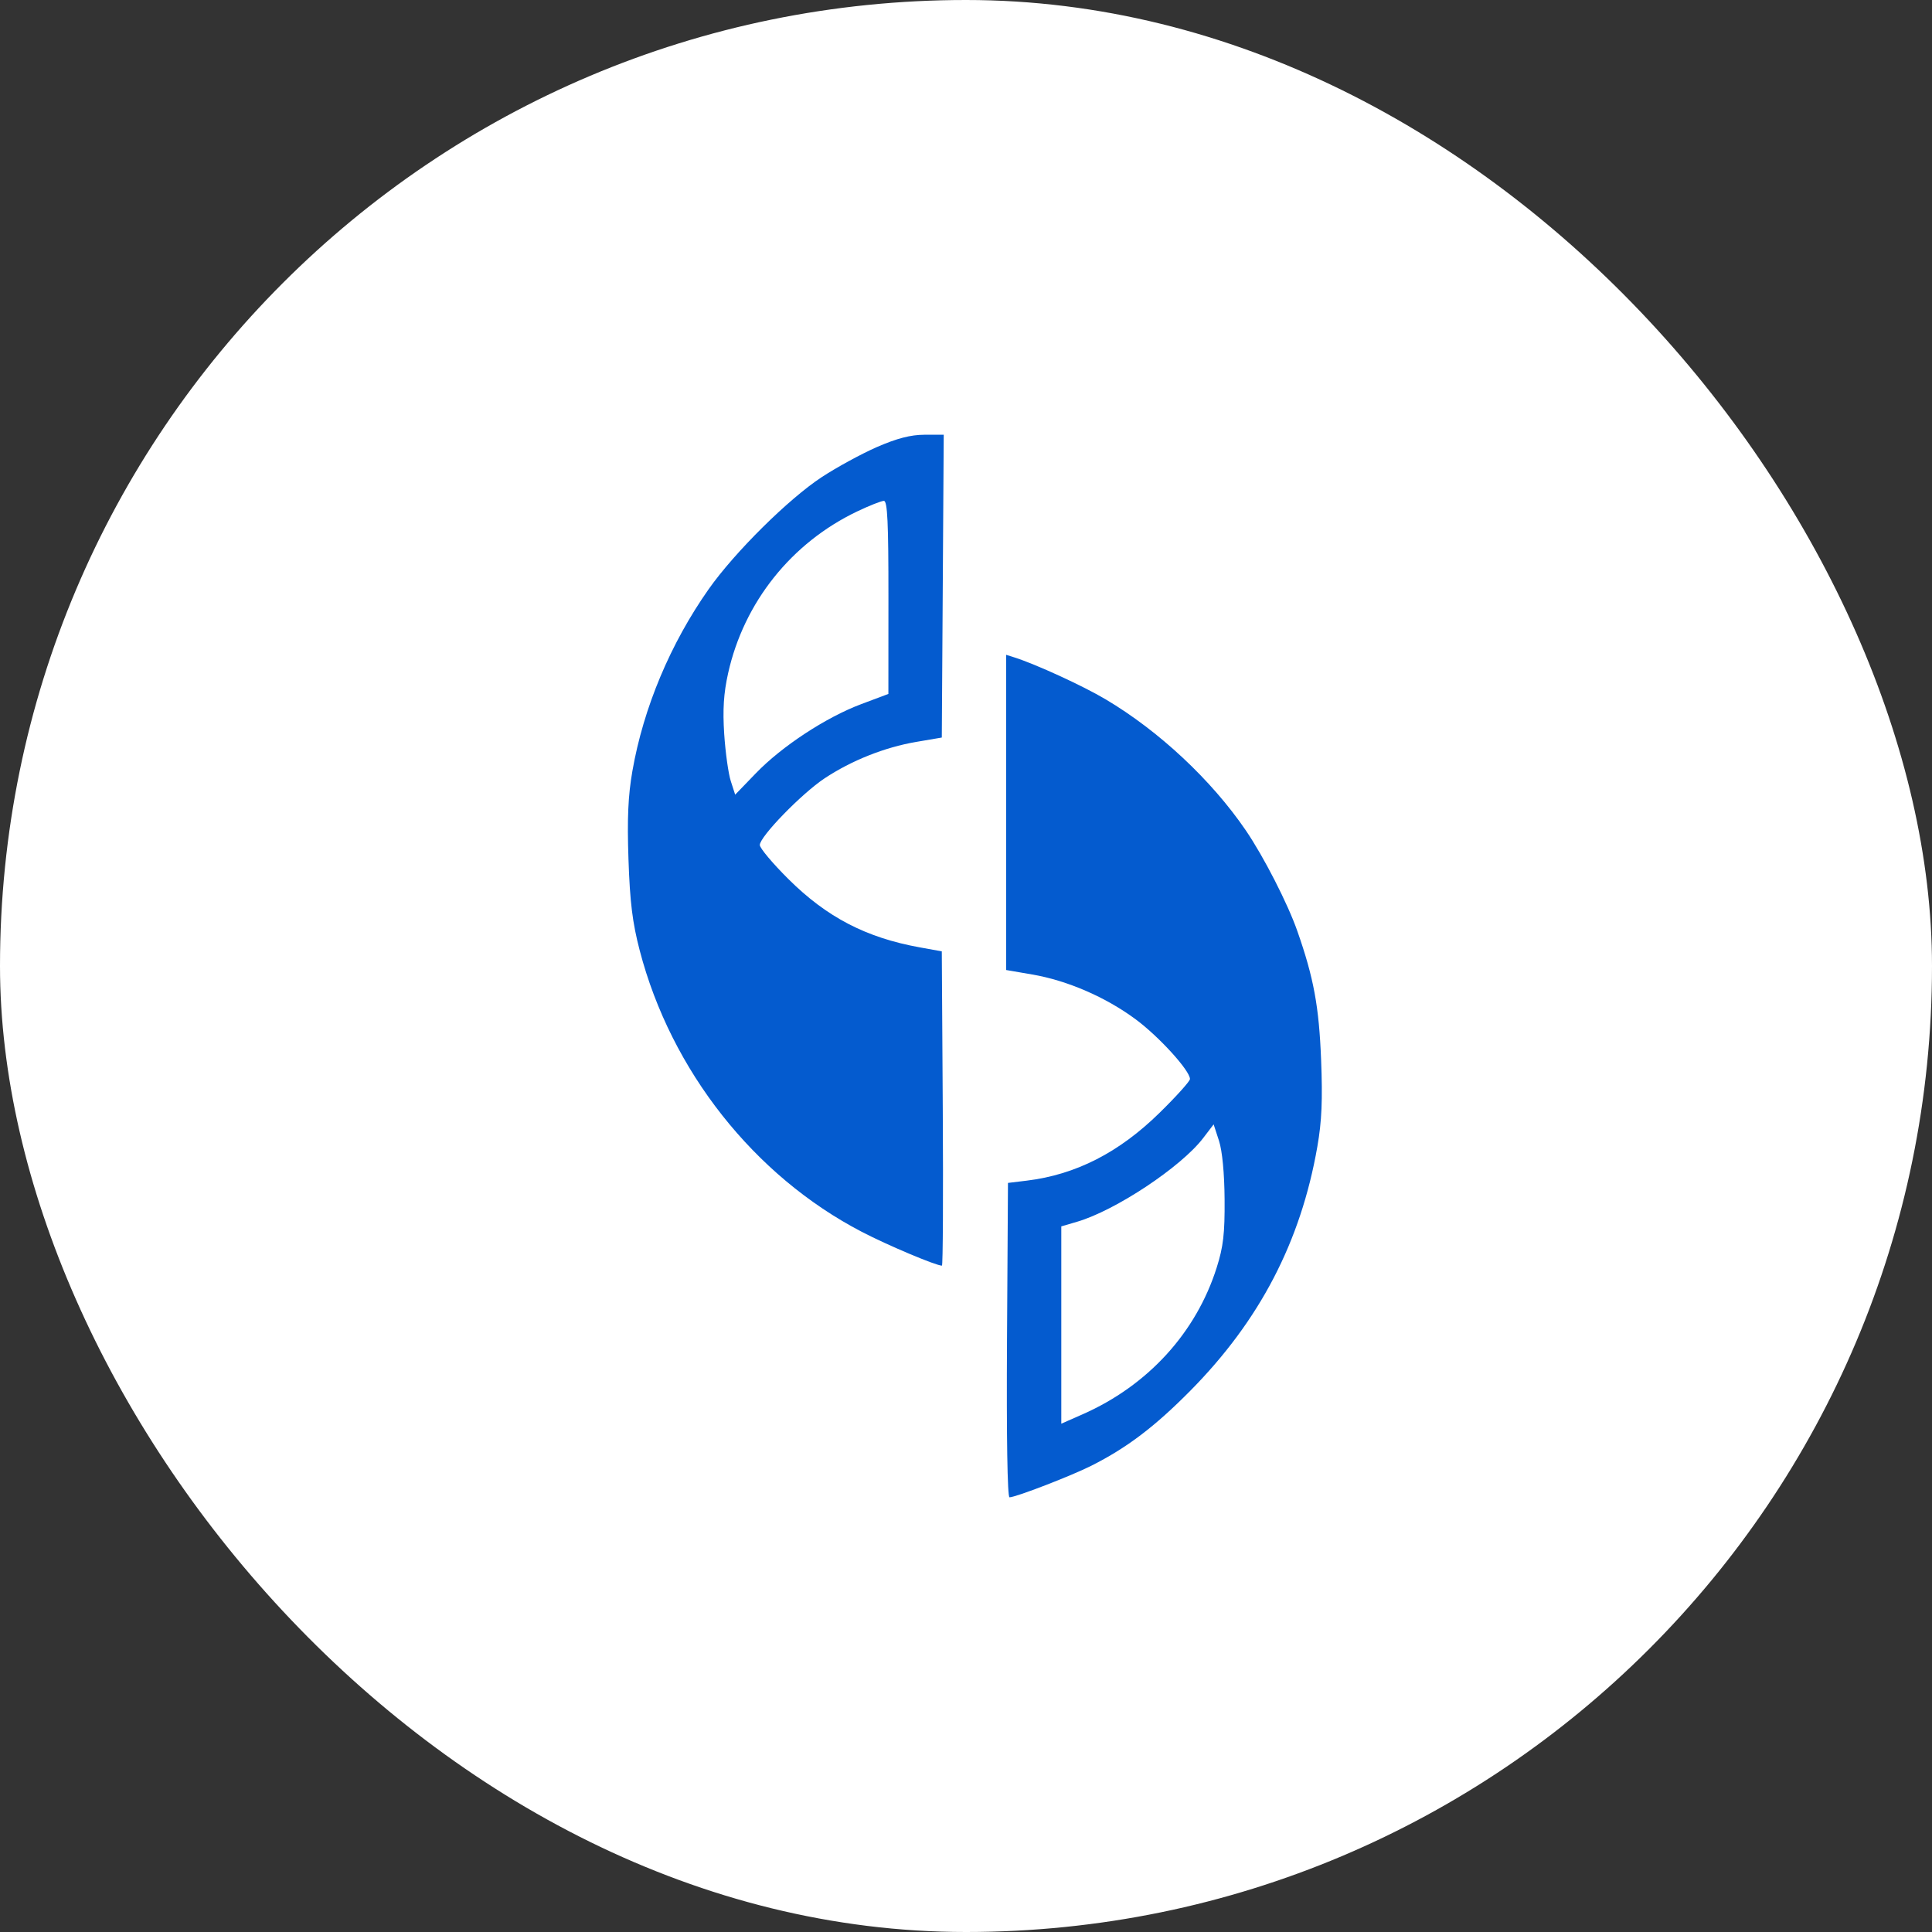 <svg width="40" height="40" viewBox="0 0 40 40" fill="none" xmlns="http://www.w3.org/2000/svg">
<rect x="0" y="0" width="40" height="40" fill="#333333" stroke="none"/>
<rect width="40" height="40" rx="20" fill="white"/>
<path fill-rule="evenodd" clip-rule="evenodd" d="M18.157 9.255C17.837 9.395 17.323 9.675 17.015 9.877C16.326 10.329 15.212 11.432 14.673 12.197C13.881 13.321 13.321 14.655 13.093 15.964C13.004 16.472 12.983 16.948 13.012 17.792C13.042 18.679 13.094 19.101 13.245 19.68C13.894 22.166 15.614 24.345 17.843 25.504C18.371 25.779 19.378 26.204 19.502 26.204C19.522 26.204 19.53 24.74 19.519 22.95L19.499 19.697L19.042 19.614C17.93 19.413 17.116 18.989 16.321 18.198C15.996 17.875 15.731 17.559 15.731 17.495C15.731 17.321 16.596 16.431 17.073 16.114C17.63 15.745 18.316 15.472 18.966 15.361L19.499 15.27L19.519 12.135L19.539 9L19.138 9.001C18.853 9.002 18.571 9.075 18.157 9.255ZM18.394 12.368L18.393 14.367L17.831 14.578C17.102 14.851 16.186 15.452 15.648 16.011L15.221 16.453L15.13 16.171C15.08 16.016 15.019 15.578 14.994 15.198C14.961 14.691 14.982 14.354 15.075 13.938C15.402 12.47 16.385 11.238 17.748 10.588C17.999 10.468 18.248 10.37 18.3 10.37C18.374 10.37 18.395 10.82 18.394 12.368ZM20.831 16.82V20.083L21.372 20.176C22.097 20.3 22.891 20.644 23.509 21.101C23.993 21.458 24.637 22.166 24.637 22.34C24.637 22.385 24.355 22.699 24.009 23.038C23.17 23.862 22.274 24.32 21.258 24.444L20.869 24.491L20.849 27.746C20.837 29.746 20.857 31 20.901 31C21.03 31 22.182 30.555 22.596 30.346C23.335 29.973 23.906 29.539 24.641 28.797C26.08 27.342 26.93 25.712 27.274 23.741C27.366 23.216 27.385 22.773 27.352 21.941C27.309 20.841 27.199 20.243 26.86 19.277C26.661 18.707 26.163 17.735 25.793 17.192C25.083 16.151 23.998 15.136 22.893 14.48C22.423 14.2 21.444 13.751 21.002 13.611L20.831 13.557V16.82ZM25.354 24.834C25.359 25.538 25.327 25.813 25.191 26.242C24.764 27.594 23.763 28.688 22.411 29.283L21.973 29.476V27.433V25.391L22.297 25.296C23.094 25.063 24.453 24.161 24.91 23.563L25.127 23.279L25.238 23.619C25.306 23.829 25.35 24.291 25.354 24.834Z" fill="#045BCF"/>
</svg>
